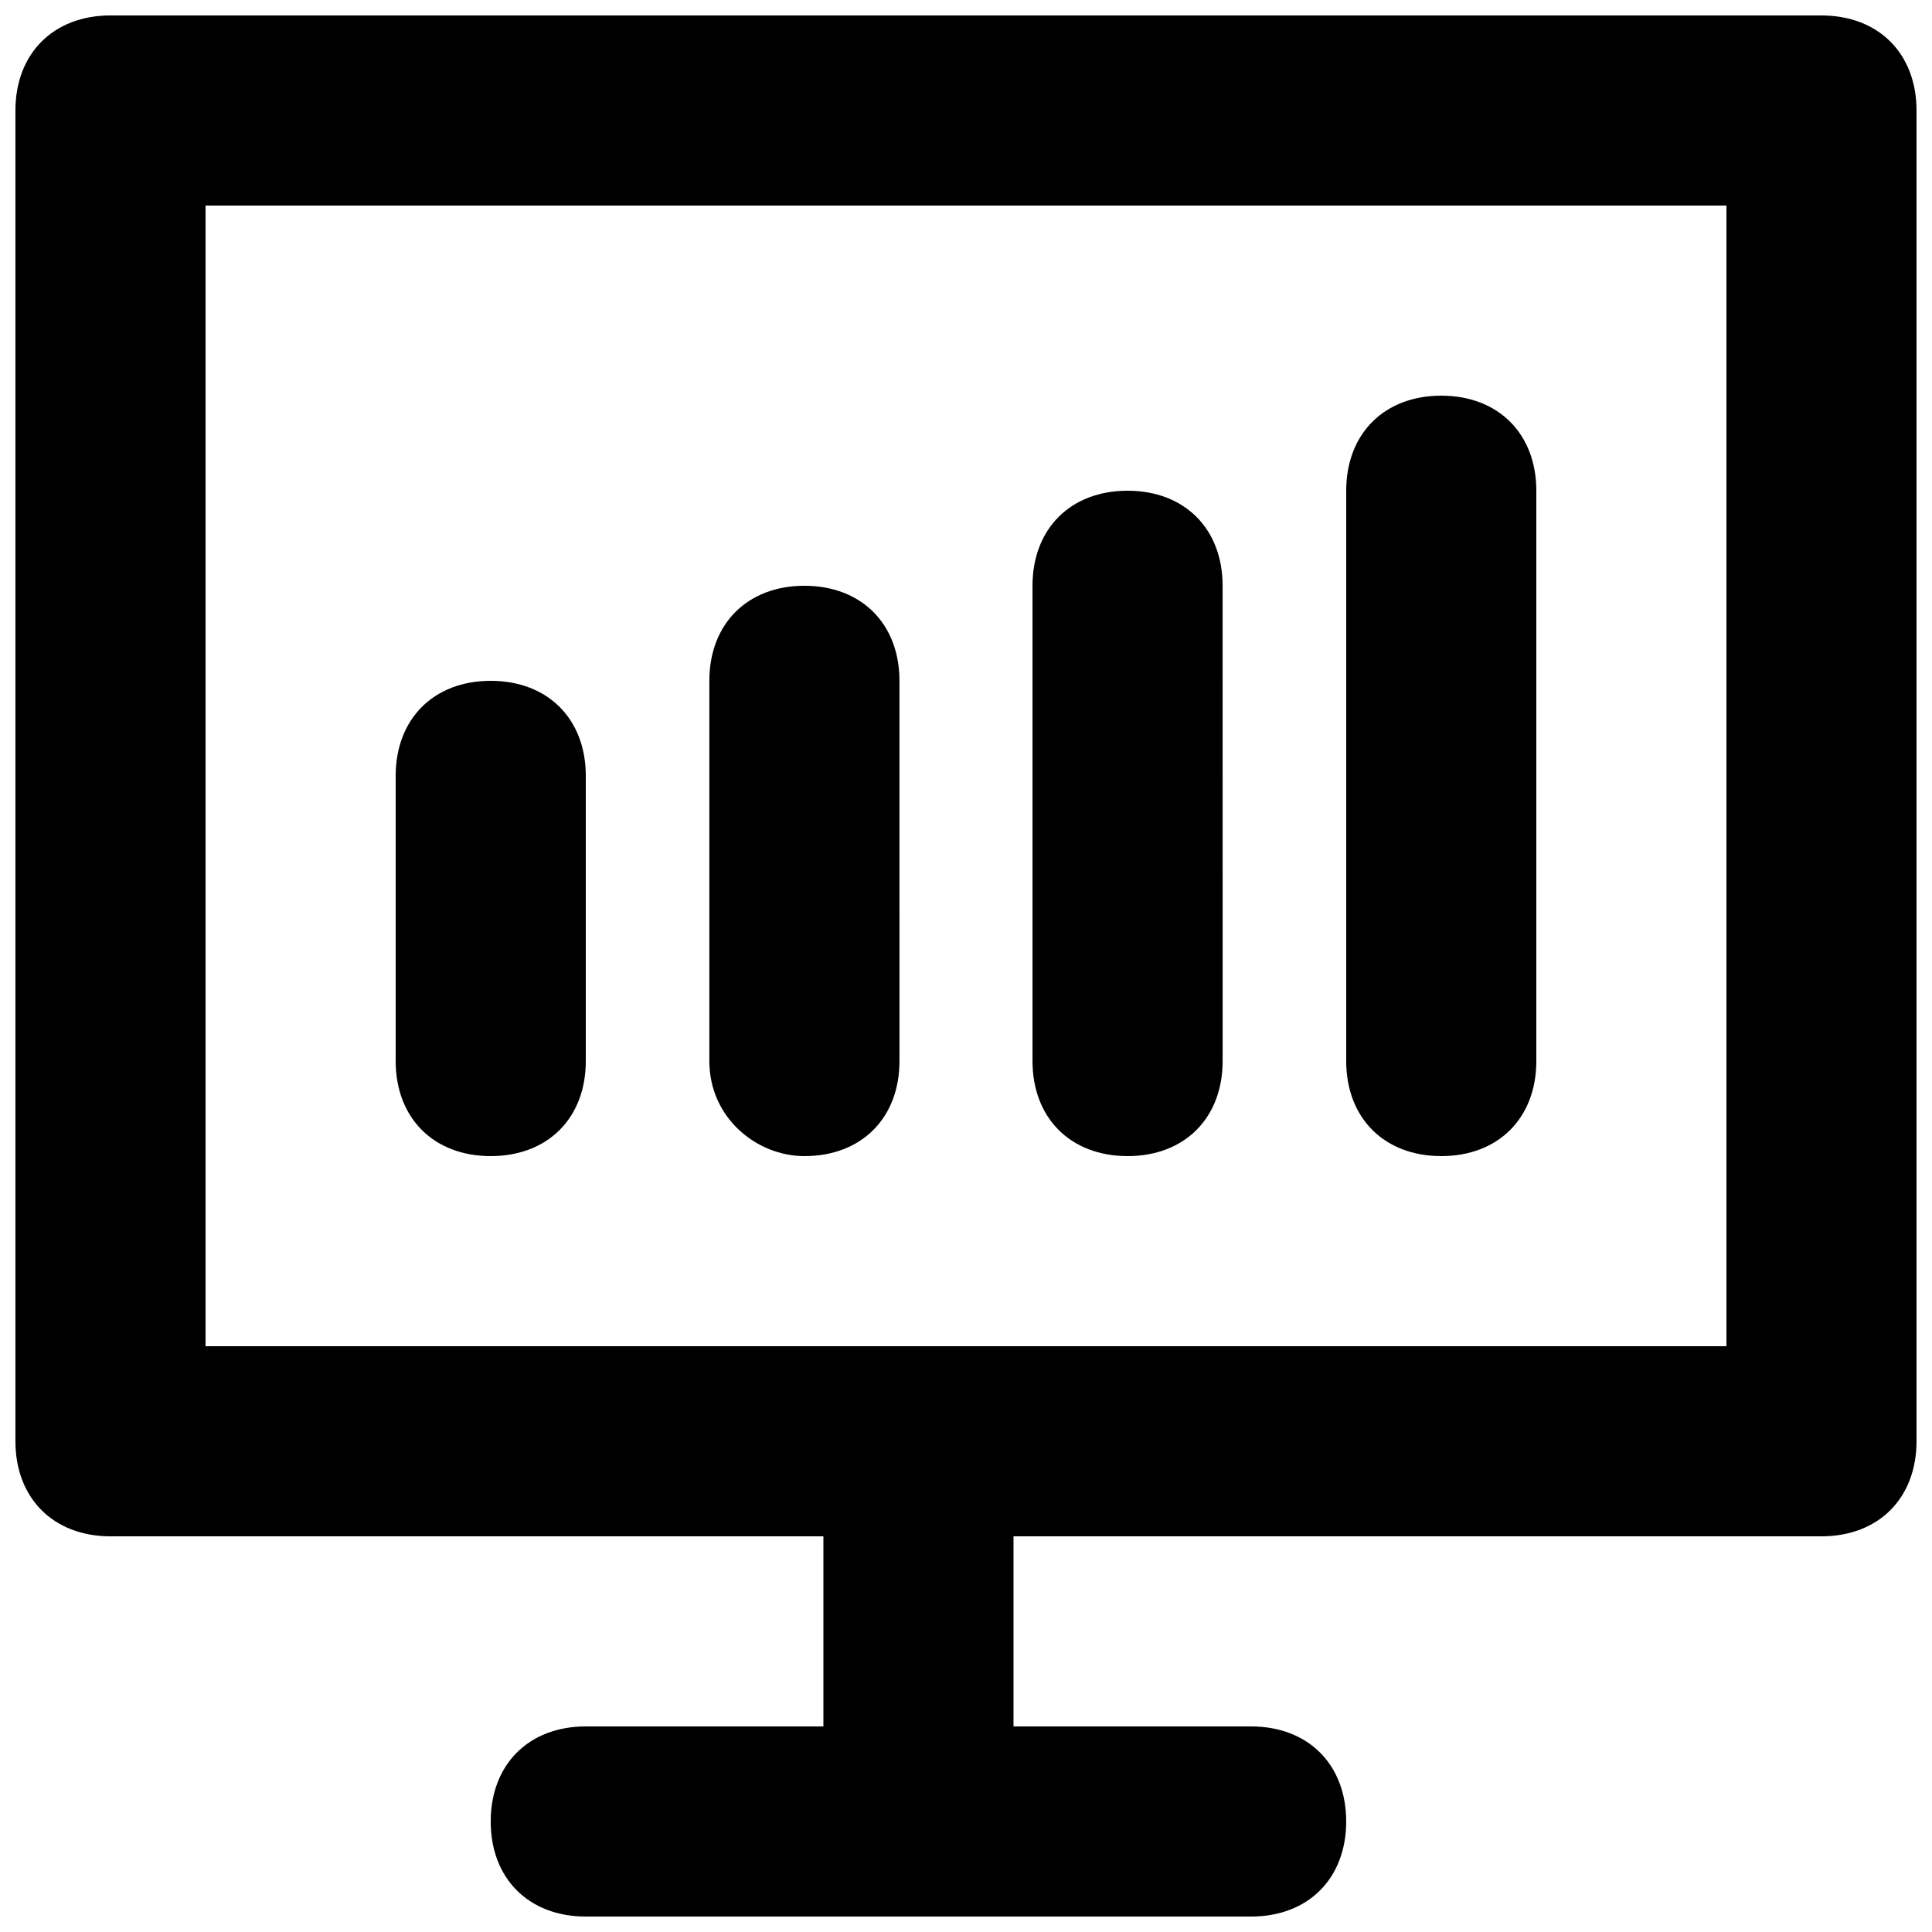 <?xml version="1.0" encoding="UTF-8"?>
<!-- Uploaded to: ICON Repo, www.svgrepo.com, Generator: ICON Repo Mixer Tools -->
<svg width="800px" height="800px" version="1.1" viewBox="144 144 512 512" xmlns="http://www.w3.org/2000/svg">
 <defs>
  <clipPath id="a">
   <path d="m148.09 148.09h503.81v503.81h-503.81z"/>
  </clipPath>
 </defs>
 <g clip-path="url(#a)">
  <path d="m626.71 148.09h-453.43c-15.113 0-25.191 10.078-25.191 25.191v352.67c0 15.113 10.078 25.191 25.191 25.191h188.93v50.383l-62.977-0.004c-15.113 0-25.191 10.078-25.191 25.191 0 15.113 10.078 25.191 25.191 25.191h176.33c15.113 0 25.191-10.078 25.191-25.191 0-15.113-10.078-25.191-25.191-25.191h-62.977v-50.383h214.12c15.113 0 25.191-10.078 25.191-25.191v-352.66c0-15.113-10.074-25.191-25.191-25.191zm-25.188 352.67h-403.05v-302.29h403.05z"/>
 </g>
 <path d="m525.95 450.38c15.113 0 25.191-10.078 25.191-25.191v-151.14c0-15.113-10.078-25.191-25.191-25.191s-25.191 10.078-25.191 25.191v151.14c0.004 15.113 10.078 25.188 25.191 25.188z"/>
 <path d="m442.82 450.38c15.113 0 25.191-10.078 25.191-25.191l-0.004-125.95c0-15.113-10.078-25.191-25.191-25.191-15.113 0-25.191 10.078-25.191 25.191v125.95c0.004 15.113 10.078 25.188 25.195 25.188z"/>
 <path d="m357.18 450.38c15.113 0 25.191-10.078 25.191-25.191l-0.004-100.76c0-15.113-10.078-25.191-25.191-25.191s-25.191 10.078-25.191 25.191v100.76c0.004 15.117 12.598 25.191 25.195 25.191z"/>
 <path d="m274.05 450.38c15.113 0 25.191-10.078 25.191-25.191v-75.57c0-15.113-10.078-25.191-25.191-25.191s-25.191 10.078-25.191 25.191v75.57c0 15.117 10.078 25.191 25.191 25.191z"/>
</svg>
